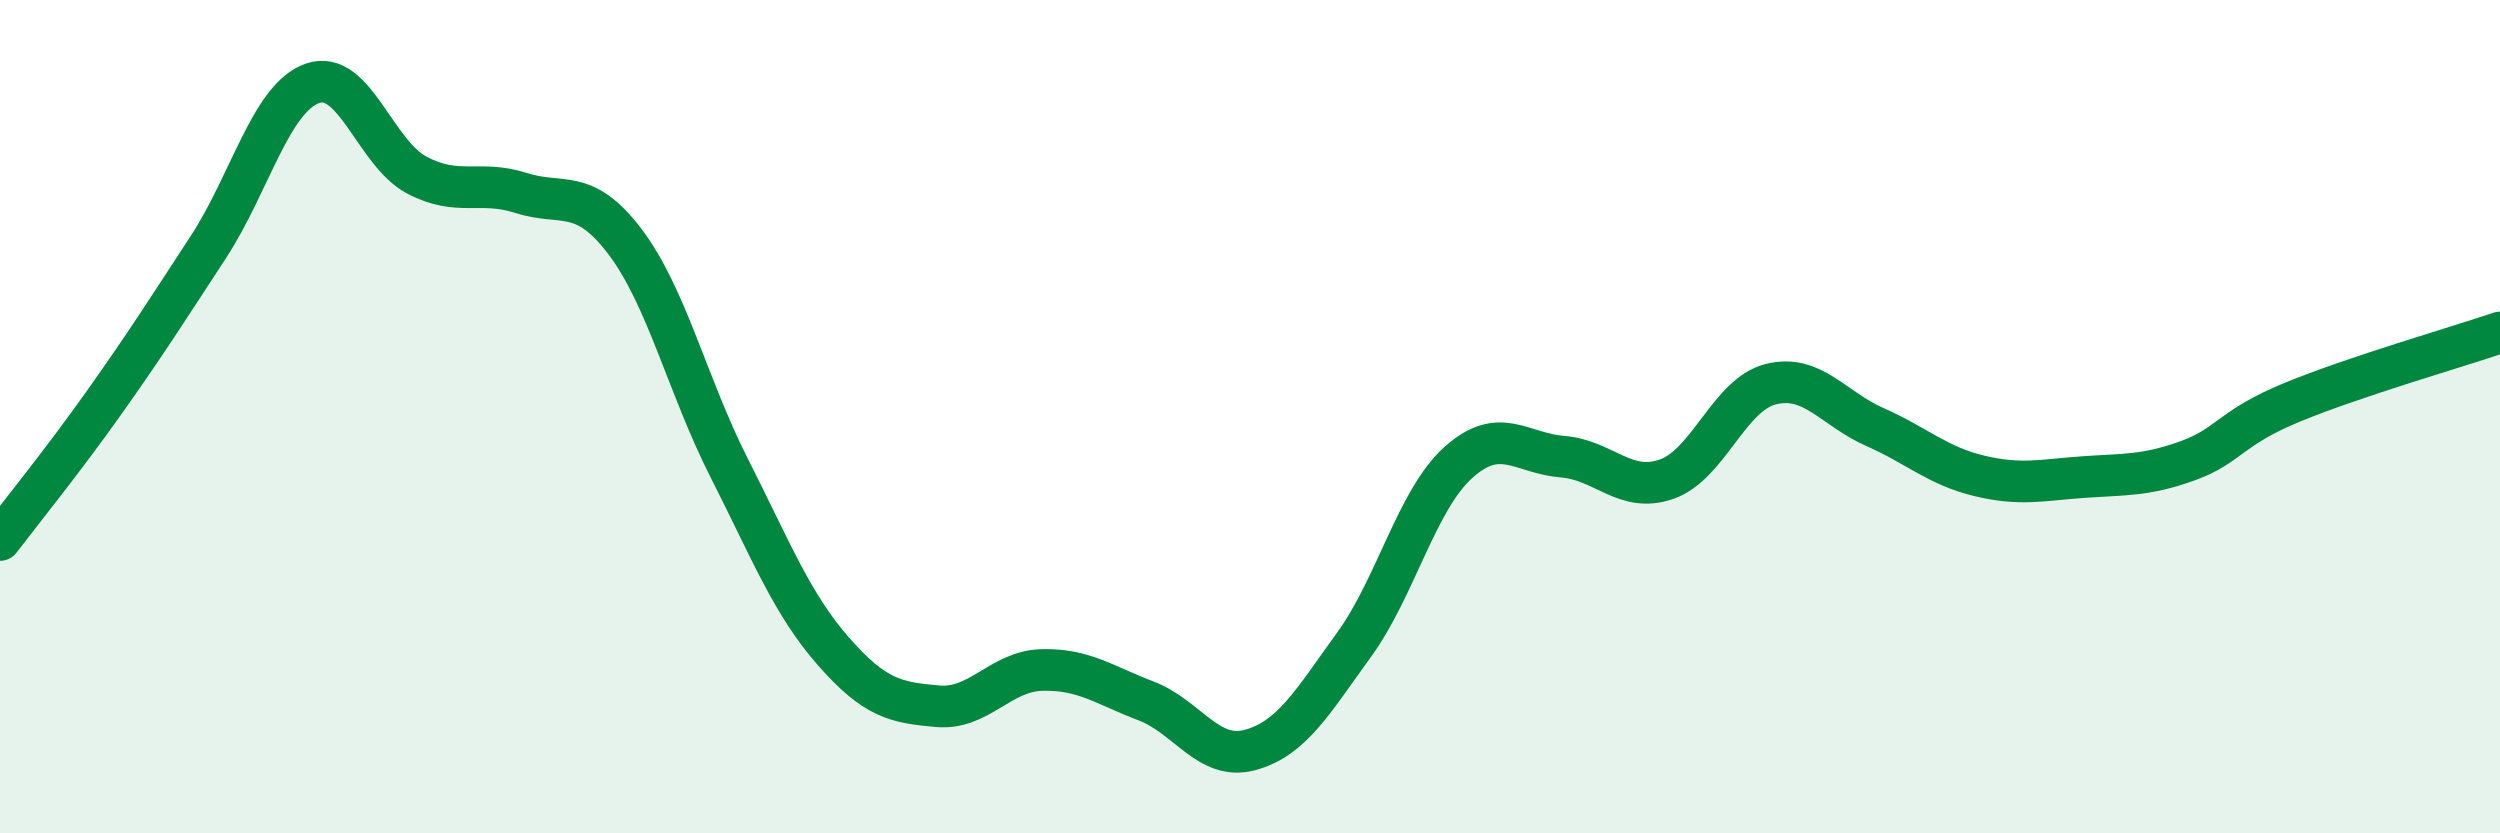 
    <svg width="60" height="20" viewBox="0 0 60 20" xmlns="http://www.w3.org/2000/svg">
      <path
        d="M 0,12.96 C 0.5,12.3 1.5,11.07 2.5,9.66 C 3.5,8.25 4,7.46 5,5.93 C 6,4.4 6.5,2.35 7.5,2 C 8.5,1.65 9,3.67 10,4.2 C 11,4.73 11.5,4.31 12.5,4.63 C 13.5,4.95 14,4.48 15,5.8 C 16,7.12 16.5,9.26 17.5,11.23 C 18.5,13.2 19,14.49 20,15.63 C 21,16.77 21.5,16.86 22.5,16.95 C 23.5,17.04 24,16.11 25,16.08 C 26,16.05 26.5,16.44 27.5,16.82 C 28.5,17.2 29,18.27 30,18 C 31,17.73 31.5,16.85 32.5,15.47 C 33.5,14.09 34,12 35,11.1 C 36,10.2 36.5,10.88 37.5,10.96 C 38.5,11.04 39,11.85 40,11.5 C 41,11.15 41.5,9.47 42.5,9.22 C 43.5,8.97 44,9.81 45,10.25 C 46,10.69 46.5,11.18 47.5,11.42 C 48.5,11.66 49,11.52 50,11.45 C 51,11.38 51.5,11.42 52.5,11.06 C 53.5,10.7 53.5,10.28 55,9.66 C 56.5,9.04 59,8.32 60,7.98L60 20L0 20Z"
        fill="#008740"
        opacity="0.1"
        stroke-linecap="round"
        stroke-linejoin="round"
      />
      <path
        d="M 0,12.96 C 0.5,12.3 1.5,11.07 2.5,9.66 C 3.5,8.25 4,7.46 5,5.93 C 6,4.4 6.5,2.35 7.5,2 C 8.5,1.65 9,3.67 10,4.2 C 11,4.73 11.5,4.31 12.5,4.63 C 13.5,4.95 14,4.48 15,5.8 C 16,7.12 16.5,9.26 17.5,11.23 C 18.5,13.2 19,14.49 20,15.63 C 21,16.77 21.5,16.86 22.5,16.95 C 23.5,17.04 24,16.11 25,16.08 C 26,16.05 26.5,16.44 27.5,16.82 C 28.5,17.2 29,18.27 30,18 C 31,17.73 31.5,16.85 32.5,15.47 C 33.5,14.09 34,12 35,11.1 C 36,10.2 36.5,10.88 37.5,10.96 C 38.5,11.04 39,11.85 40,11.5 C 41,11.15 41.5,9.47 42.5,9.22 C 43.5,8.97 44,9.81 45,10.25 C 46,10.69 46.5,11.18 47.5,11.42 C 48.5,11.66 49,11.52 50,11.45 C 51,11.38 51.5,11.42 52.5,11.06 C 53.5,10.7 53.5,10.28 55,9.66 C 56.5,9.04 59,8.32 60,7.98"
        stroke="#008740"
        stroke-width="1"
        fill="none"
        stroke-linecap="round"
        stroke-linejoin="round"
      />
    </svg>
  